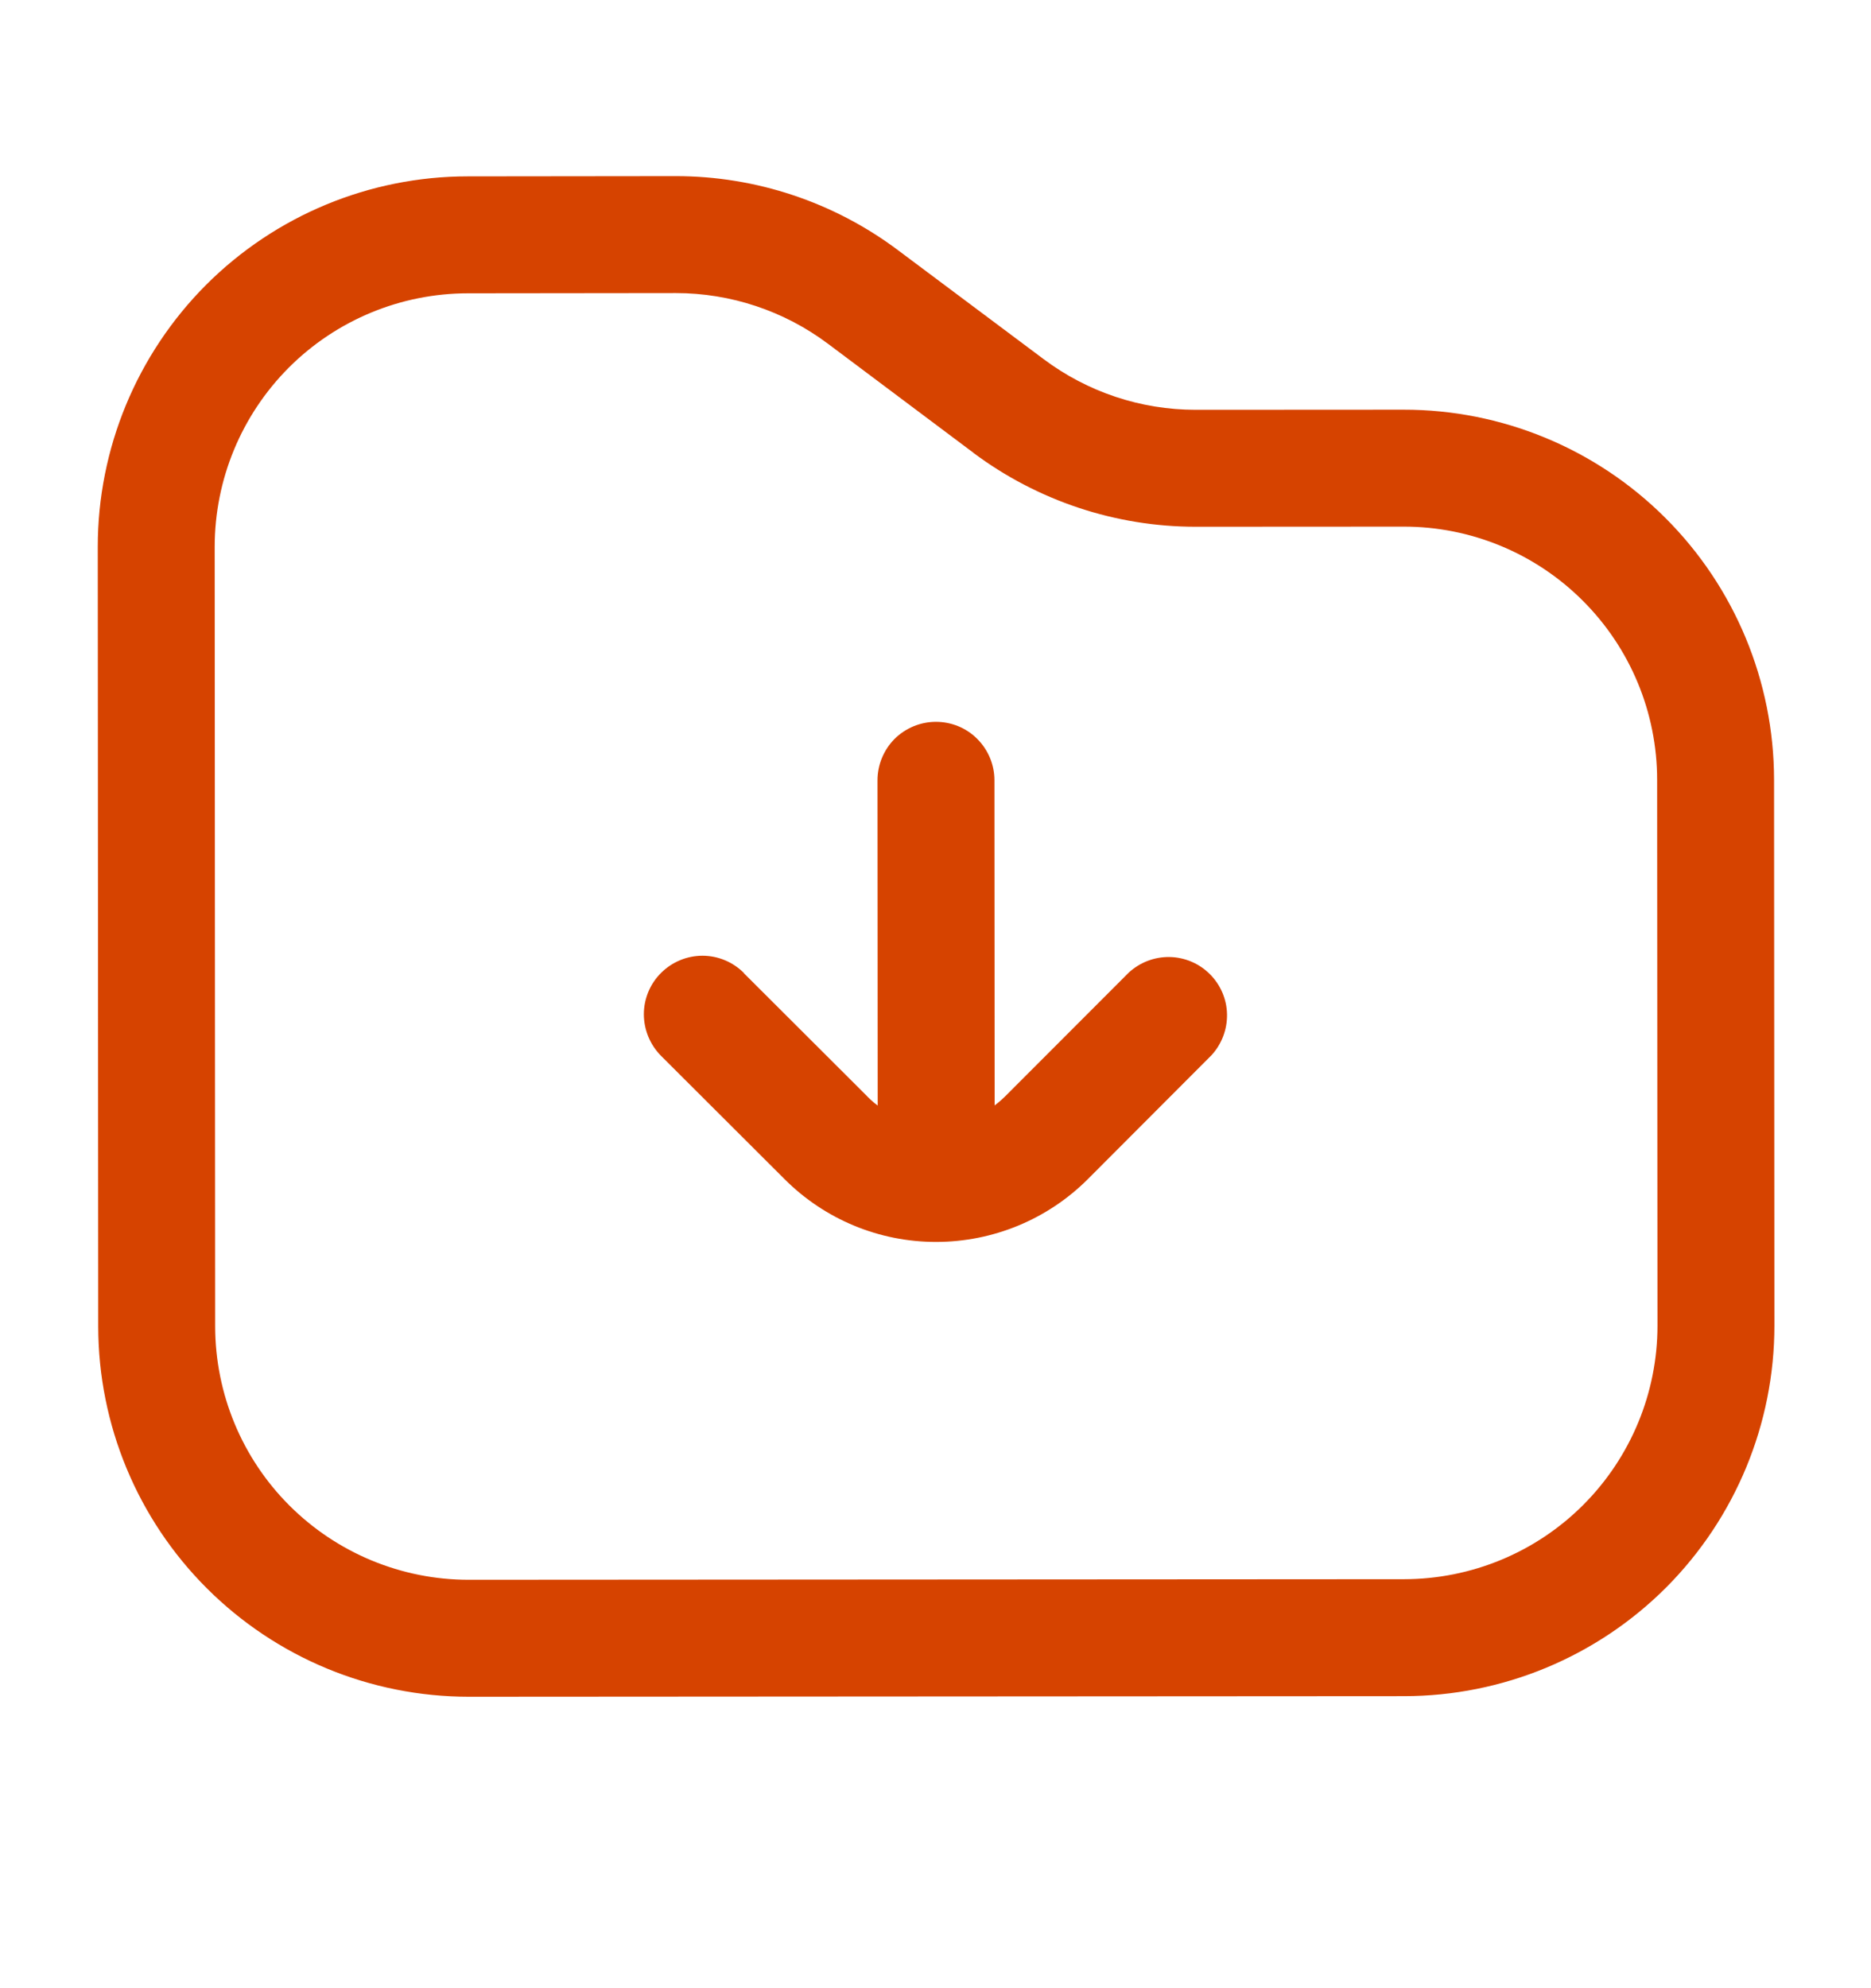 <?xml version="1.0" encoding="UTF-8"?> <svg xmlns="http://www.w3.org/2000/svg" width="16" height="17" viewBox="0 0 16 17" fill="none"><g clip-path="url(#clip0_786_914)"><path d="M6.361 8.319C6.267 8.225 6.14 8.172 6.007 8.172C5.875 8.172 5.747 8.225 5.653 8.319C5.559 8.412 5.506 8.54 5.506 8.672C5.506 8.805 5.559 8.933 5.652 9.027L6.361 8.319ZM10.359 9.024C10.447 8.929 10.495 8.803 10.493 8.674C10.491 8.544 10.438 8.421 10.346 8.329C10.255 8.238 10.131 8.185 10.001 8.183C9.872 8.181 9.747 8.229 9.652 8.317L10.359 9.024ZM7.506 10.005C7.506 10.138 7.559 10.265 7.653 10.359C7.747 10.453 7.874 10.505 8.007 10.505C8.139 10.505 8.266 10.452 8.36 10.358C8.454 10.265 8.506 10.137 8.506 10.005L7.506 10.005ZM8.504 6.671C8.504 6.539 8.451 6.412 8.357 6.318C8.264 6.224 8.136 6.172 8.004 6.172C7.871 6.172 7.744 6.225 7.65 6.318C7.557 6.412 7.504 6.539 7.504 6.672L8.504 6.671ZM14.171 6.668L14.174 11.335L15.174 11.334L15.171 6.667L14.171 6.668ZM12.008 13.503L4.008 13.508L4.009 14.508L12.009 14.503L12.008 13.503ZM1.84 11.342L1.836 4.676L0.836 4.676L0.84 11.343L1.84 11.342ZM10.225 4.504L12.003 4.503L12.002 3.503L10.224 3.504L10.225 4.504ZM4.002 2.508L5.78 2.506L5.779 1.506L4.001 1.508L4.002 2.508ZM7.08 2.939L8.325 3.872L8.925 3.071L7.679 2.139L7.08 2.939ZM5.78 2.506C6.248 2.506 6.705 2.658 7.08 2.939L7.679 2.139C7.131 1.728 6.464 1.506 5.779 1.506L5.78 2.506ZM10.224 3.504C9.755 3.504 9.3 3.352 8.925 3.071L8.324 3.872C8.873 4.282 9.54 4.504 10.225 4.504L10.224 3.504ZM4.008 13.508C3.434 13.508 2.883 13.28 2.476 12.874C2.069 12.468 1.841 11.917 1.84 11.342L0.84 11.343C0.841 12.183 1.175 12.988 1.769 13.581C2.364 14.175 3.169 14.508 4.009 14.508L4.008 13.508ZM14.174 11.335C14.174 11.909 13.946 12.46 13.54 12.867C13.134 13.274 12.583 13.502 12.008 13.503L12.009 14.503C12.849 14.502 13.654 14.168 14.248 13.574C14.841 12.979 15.174 12.174 15.174 11.334L14.174 11.335ZM15.171 6.667C15.17 5.827 14.836 5.022 14.242 4.429C13.648 3.835 12.842 3.502 12.002 3.503L12.003 4.503C12.577 4.502 13.129 4.73 13.535 5.136C13.942 5.542 14.171 6.093 14.171 6.668L15.171 6.667ZM1.836 4.676C1.836 4.101 2.064 3.55 2.47 3.143C2.876 2.737 3.427 2.508 4.002 2.508L4.001 1.508C3.161 1.508 2.356 1.842 1.762 2.436C1.169 3.031 0.836 3.836 0.836 4.676L1.836 4.676ZM5.652 9.027L6.71 10.083L7.417 9.375L6.359 8.319L5.652 9.027ZM9.303 10.082L10.359 9.024L9.652 8.317L8.595 9.375L9.303 10.082ZM8.506 10.005L8.504 6.671L7.504 6.672L7.506 10.005L8.506 10.005ZM6.71 10.083C7.054 10.427 7.52 10.62 8.006 10.619C8.492 10.619 8.959 10.426 9.303 10.082L8.595 9.375C8.517 9.452 8.425 9.514 8.324 9.556C8.223 9.598 8.115 9.619 8.005 9.619C7.896 9.619 7.787 9.598 7.686 9.556C7.585 9.514 7.493 9.453 7.416 9.375L6.71 10.083Z" fill="#D64300"></path></g><defs><clipPath id="clip0_786_914"><rect width="16" height="16" fill="white" transform="translate(0 0.01) rotate(-0.036)"></rect></clipPath></defs></svg> 